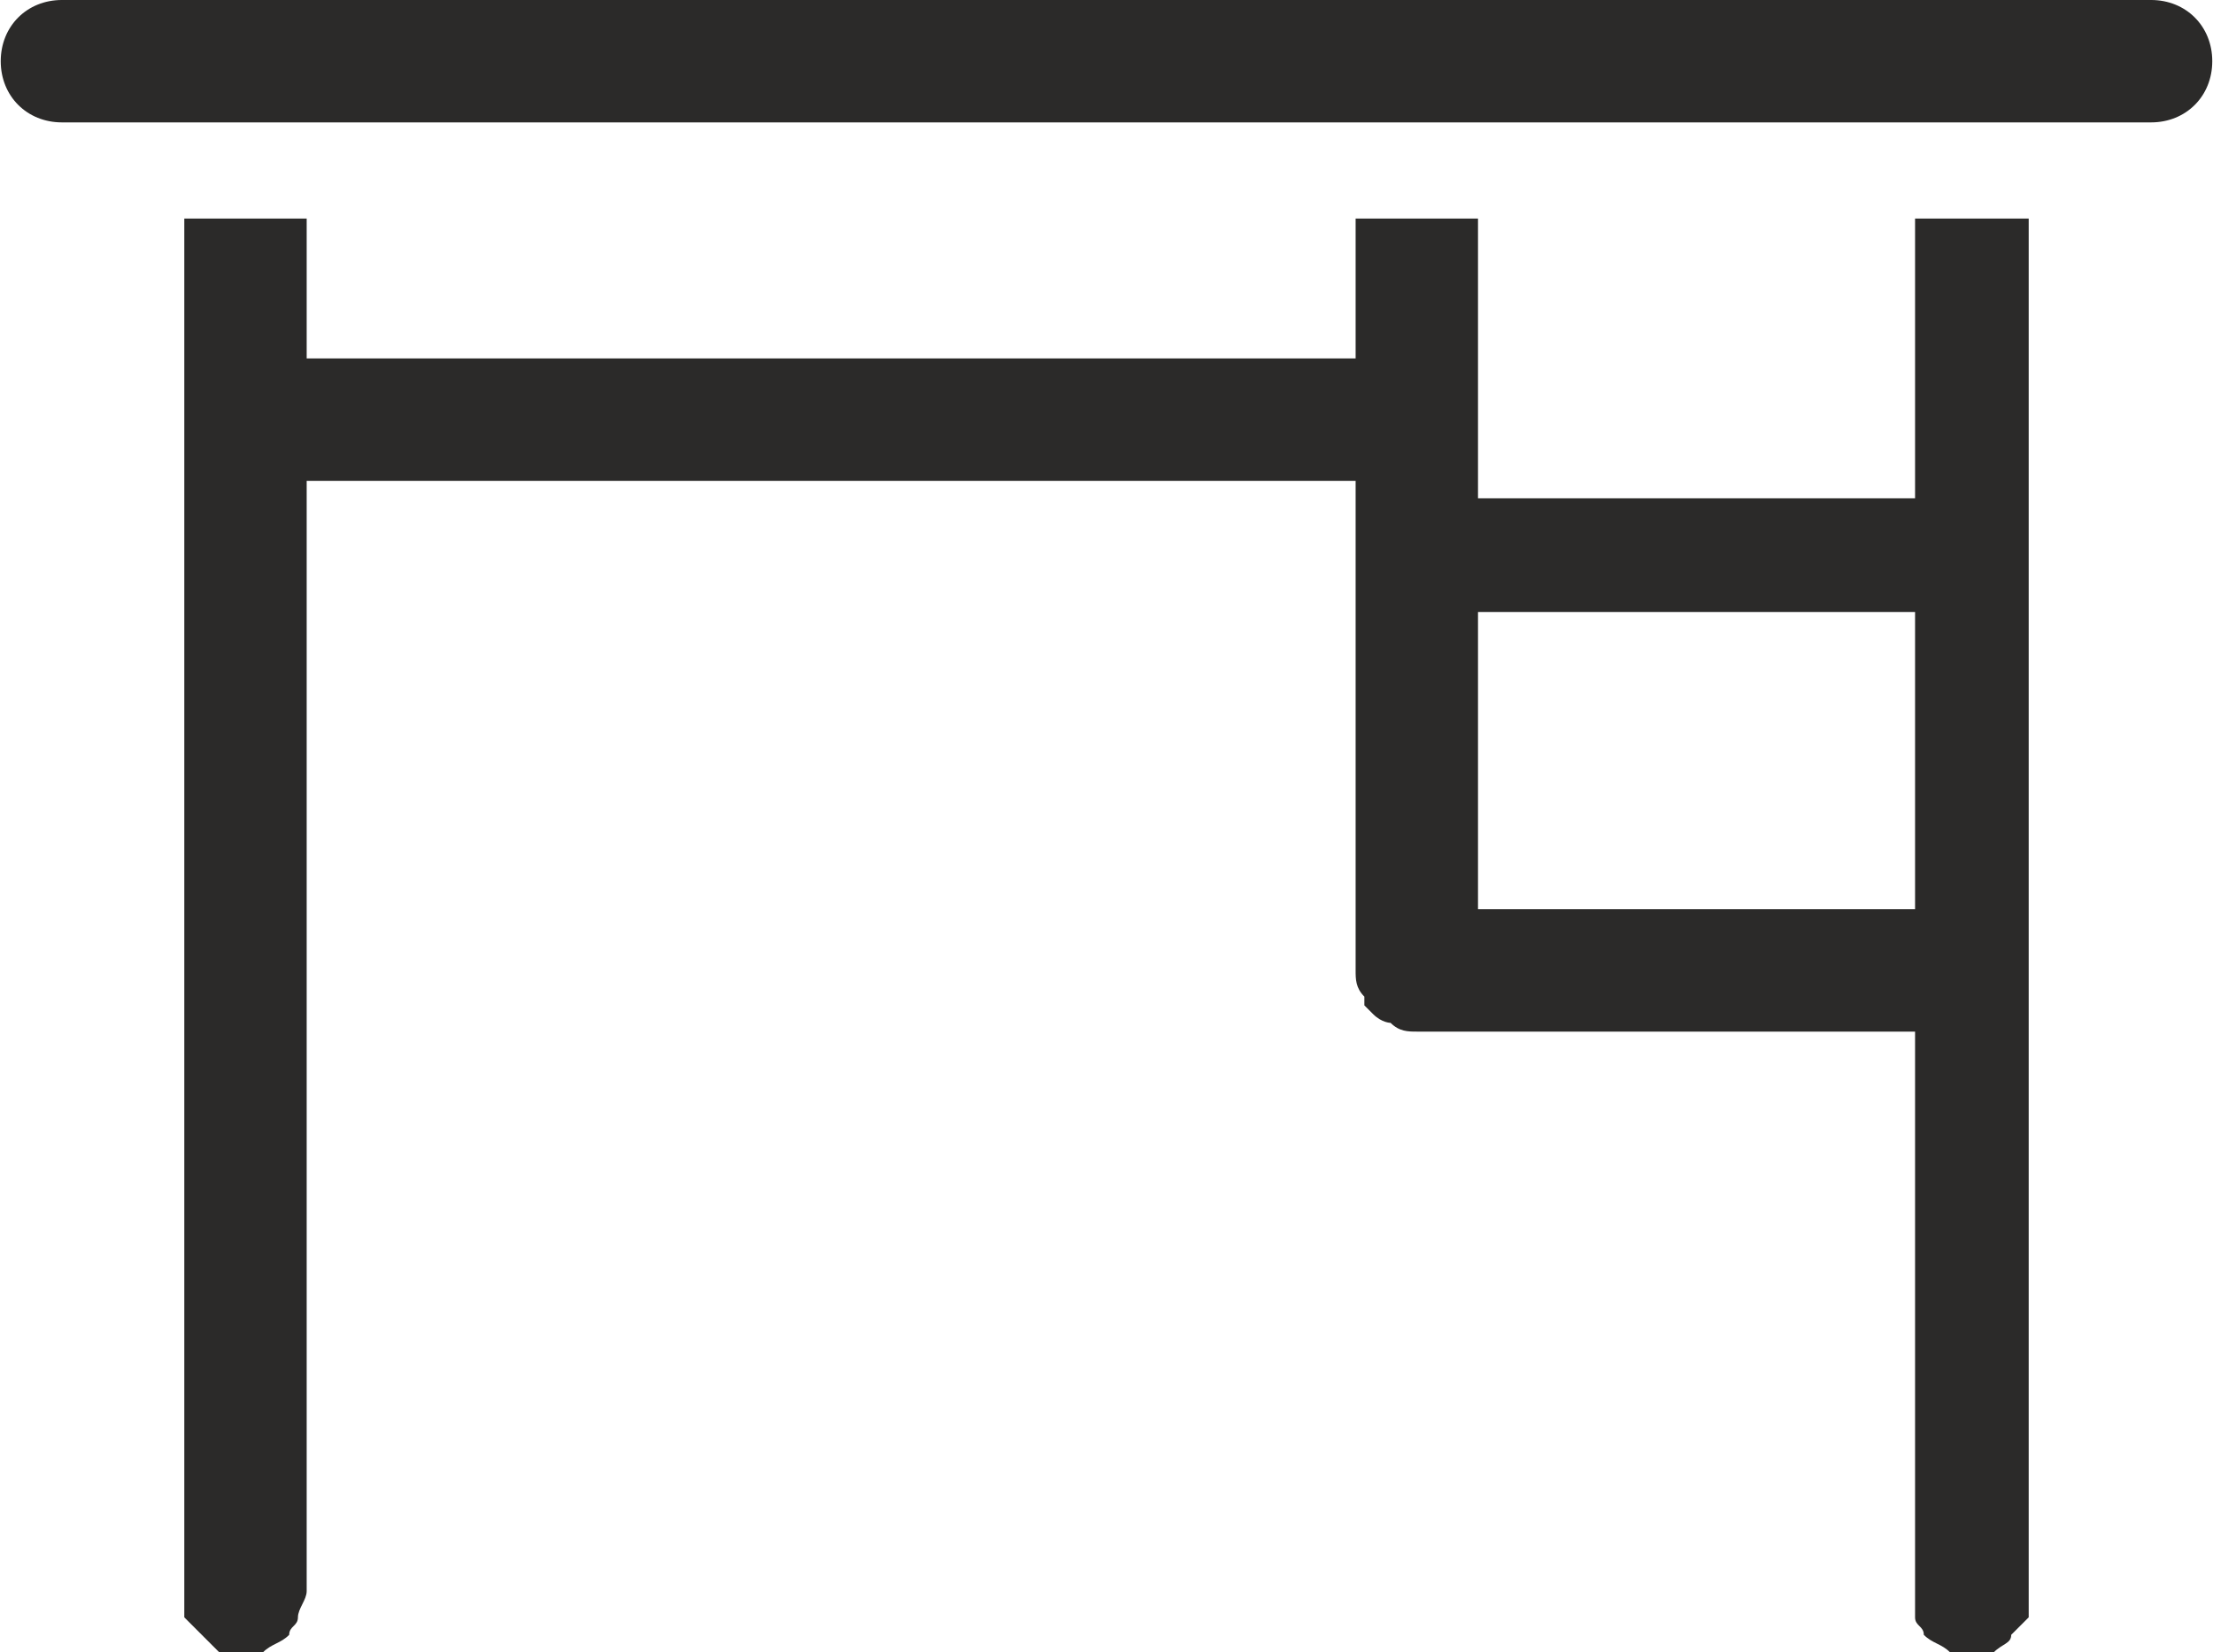 <?xml version="1.0" encoding="UTF-8"?> <!-- Creator: CorelDRAW X7 --> <svg xmlns="http://www.w3.org/2000/svg" xmlns:xlink="http://www.w3.org/1999/xlink" xml:space="preserve" width="29.705mm" height="22.176mm" version="1.1" style="shape-rendering:geometricPrecision; text-rendering:geometricPrecision; image-rendering:optimizeQuality; fill-rule:evenodd; clip-rule:evenodd" viewBox="0 0 253 189"> <defs> <style type="text/css"> <![CDATA[ .fil0 {fill:#2B2A29;fill-rule:nonzero} ]]> </style> </defs> <g id="Vrstva_x0020_1">  <path class="fil0" d="M232 27l0 155c0,1 0,2 0,3 -1,1 -1,1 -2,2l0 0 0 0 0 0c0,1 -1,1 -2,2 -1,0 -2,0 -3,0 -1,0 -1,0 -2,0 -1,-1 -2,-1 -3,-2l0 0 0 0 0 0c0,-1 -1,-1 -1,-2 0,-1 0,-2 0,-3l0 -64 -57 0c-1,0 -2,0 -3,-1 0,0 -1,0 -2,-1l-1 -1 0 -1c0,0 0,0 0,0 -1,-1 -1,-2 -1,-3l0 -56 -120 0 0 127c0,1 -1,2 -1,3 0,1 -1,1 -1,2l0 0 0 0 0 0c-1,1 -2,1 -3,2 0,0 -1,0 -2,0 -1,0 -2,0 -3,0 -1,-1 -1,-1 -2,-2l0 0 0 0 0 0c-1,-1 -1,-1 -2,-2 0,-1 0,-2 0,-3l0 -155 0 -2 2 0 10 0 2 0 0 2 0 14 120 0 0 -14 0 -2 2 0 10 0 2 0 0 2 0 30 50 0 0 -30 0 -2 1 0 10 0 2 0 0 2zm-225 -13c-4,0 -7,-3 -7,-7 0,-4 3,-7 7,-7l239 0c4,0 7,3 7,7 0,4 -3,7 -7,7l-239 0zm162 90l50 0 0 -34 -50 0 0 34z"></path> </g> </svg> 